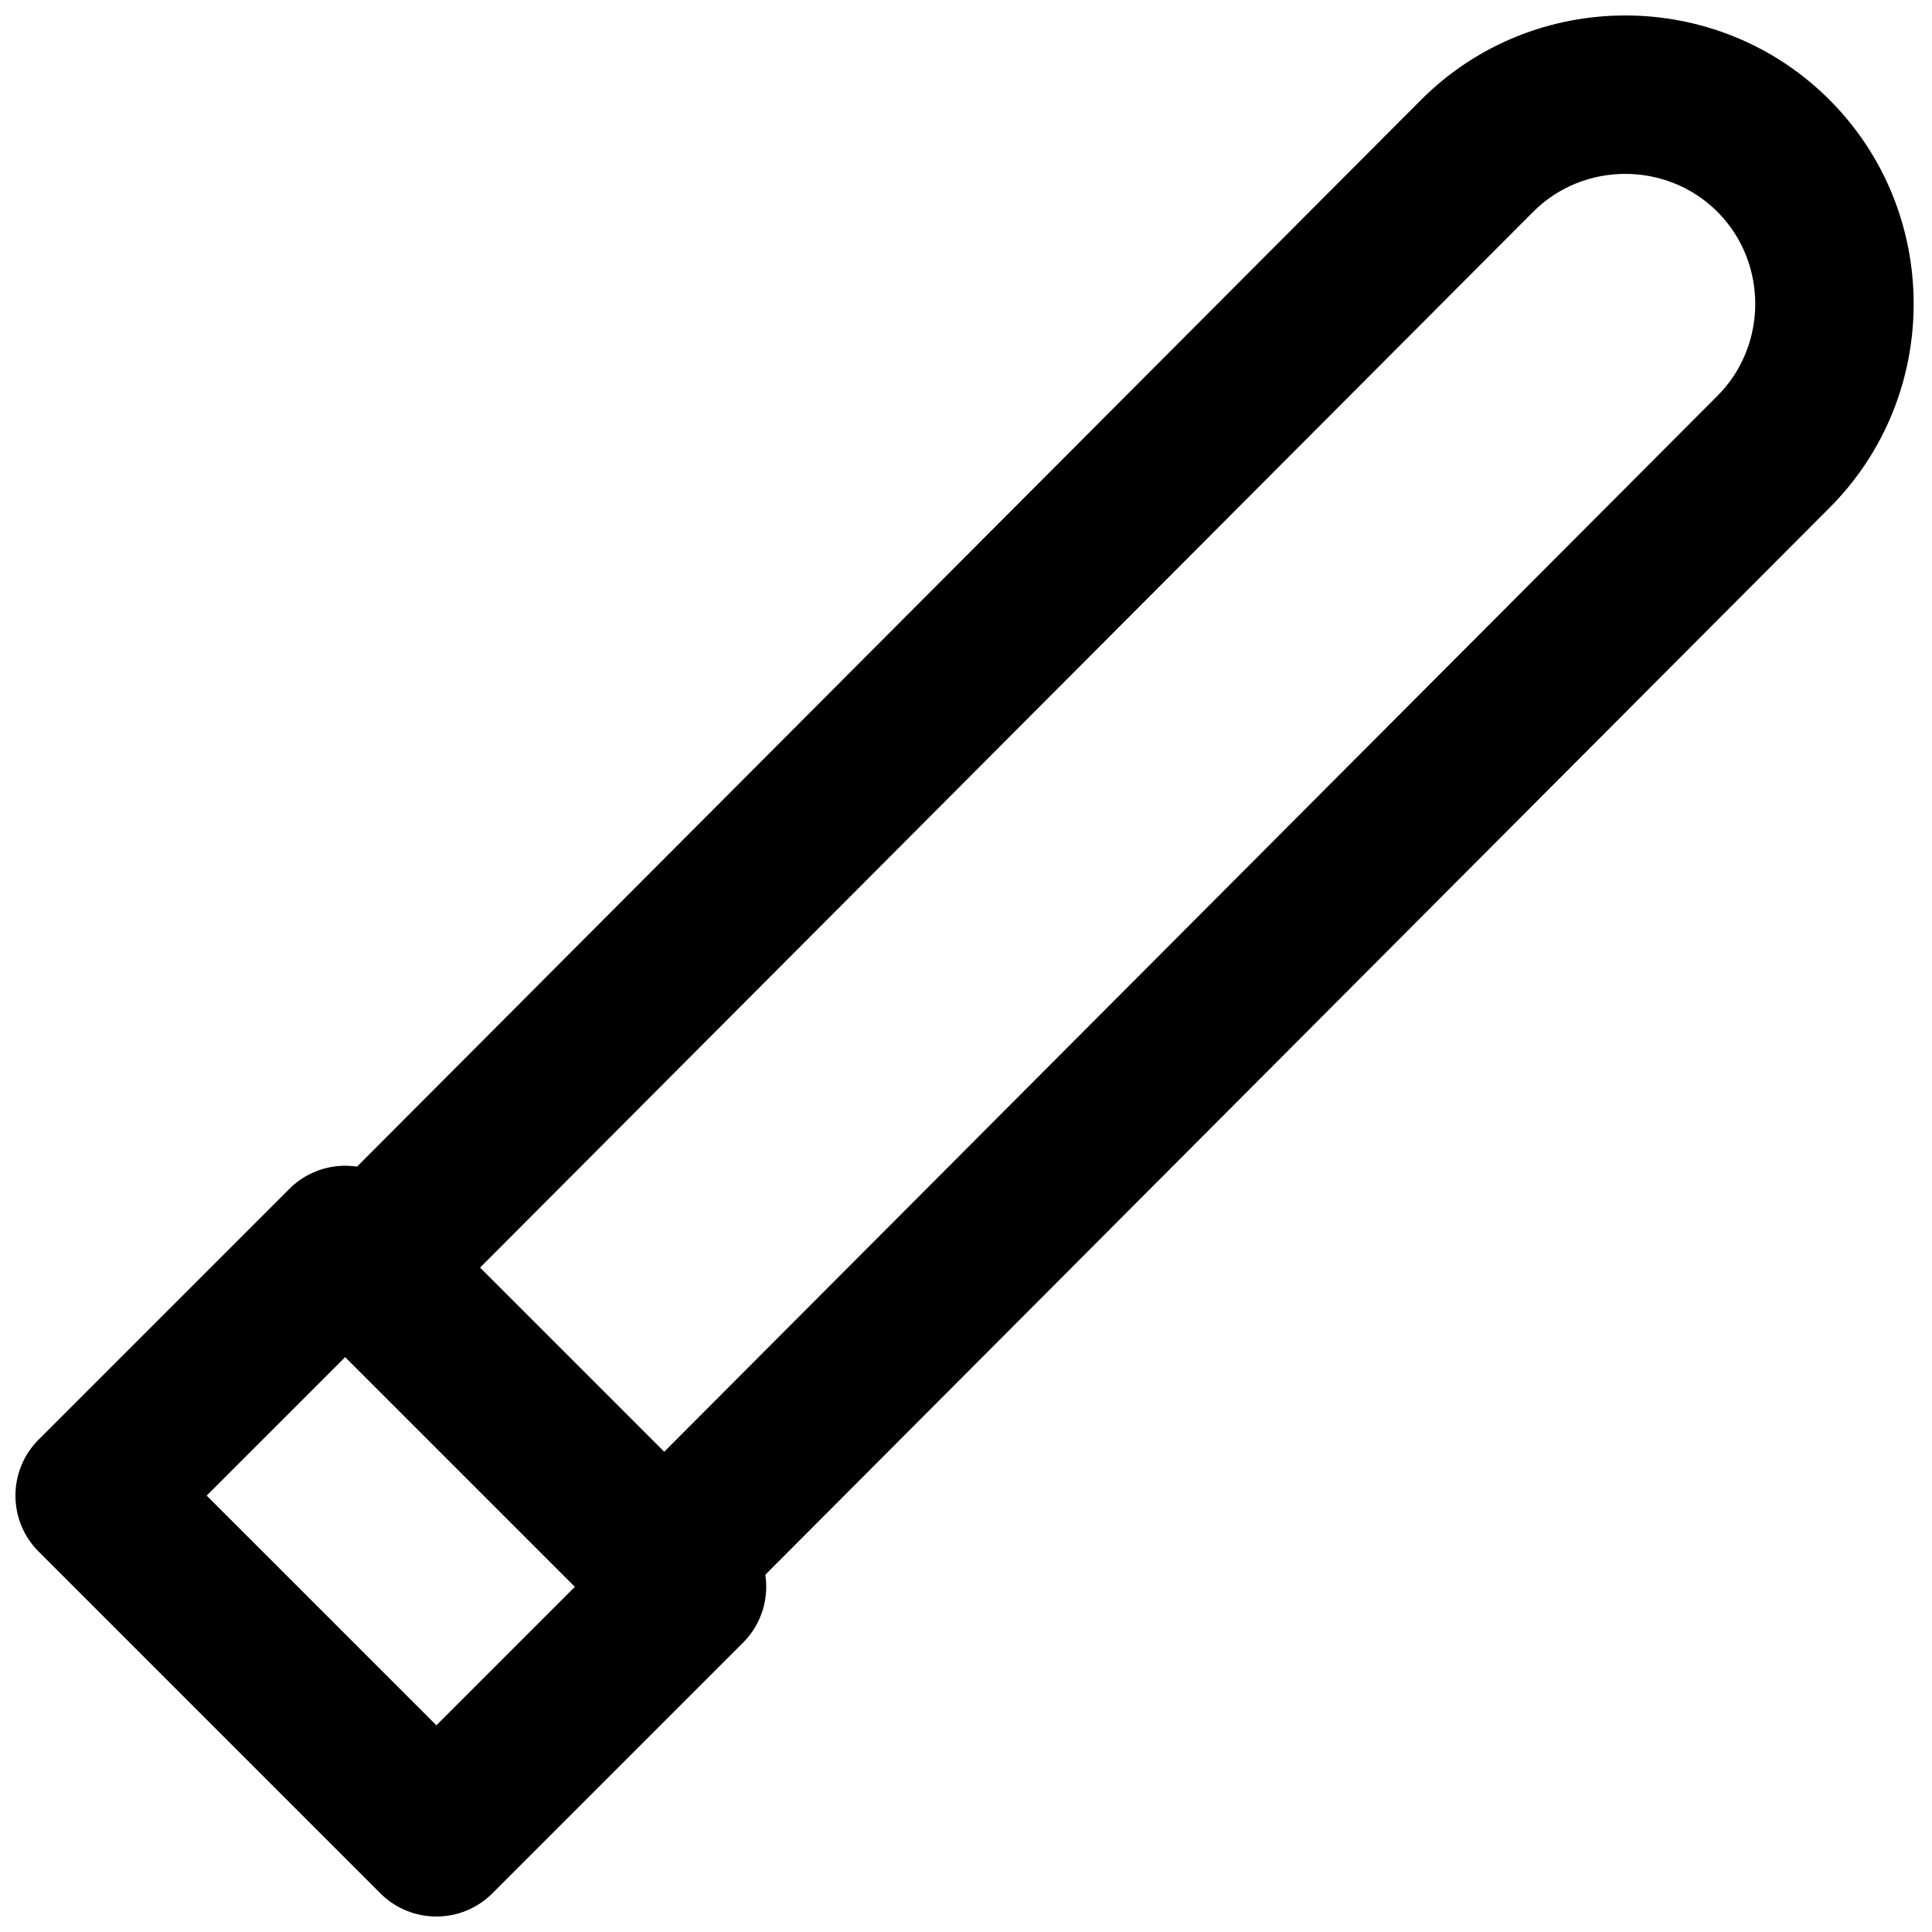 <?xml version="1.0" encoding="UTF-8"?>
<!-- Uploaded to: SVG Repo, www.svgrepo.com, Generator: SVG Repo Mixer Tools -->
<svg width="800px" height="800px" version="1.1" viewBox="144 144 512 512" xmlns="http://www.w3.org/2000/svg">
 <defs>
  <clipPath id="b">
   <path d="m148.09 452h199.91v199.9h-199.91z"/>
  </clipPath>
  <clipPath id="a">
   <path d="m220 148.09h431.9v431.91h-431.9z"/>
  </clipPath>
 </defs>
 <g>
  <g clip-path="url(#b)">
   <path d="m198.77 540.35 36.734-36.73 60.871 60.871-36.73 36.73zm46.031 105.4c8.199 8.199 21.488 8.199 29.688 0l66.418-66.418c8.199-8.199 8.199-21.488 0-29.688l-90.559-90.559c-8.199-8.199-21.492-8.199-29.688 0l-66.418 66.418c-8.199 8.199-8.199 21.488 0 29.688z" fill-rule="evenodd"/>
  </g>
  <g clip-path="url(#a)">
   <path d="m628.81 170.43c-29.777-29.777-78.398-29.777-108.18 0l-293.97 294.73c-8.18 8.199-8.172 21.477 0.02 29.668l78.488 78.488c8.207 8.207 21.512 8.199 29.707-0.02l293.95-294.71c29.758-29.758 29.758-78.379-0.02-108.16zm-357.62 309.53 279.15-279.86c13.359-13.363 35.398-13.363 48.781 0.02 13.383 13.383 13.383 35.418 0 48.801l-279.13 279.84z" fill-rule="evenodd"/>
  </g>
 </g>
</svg>